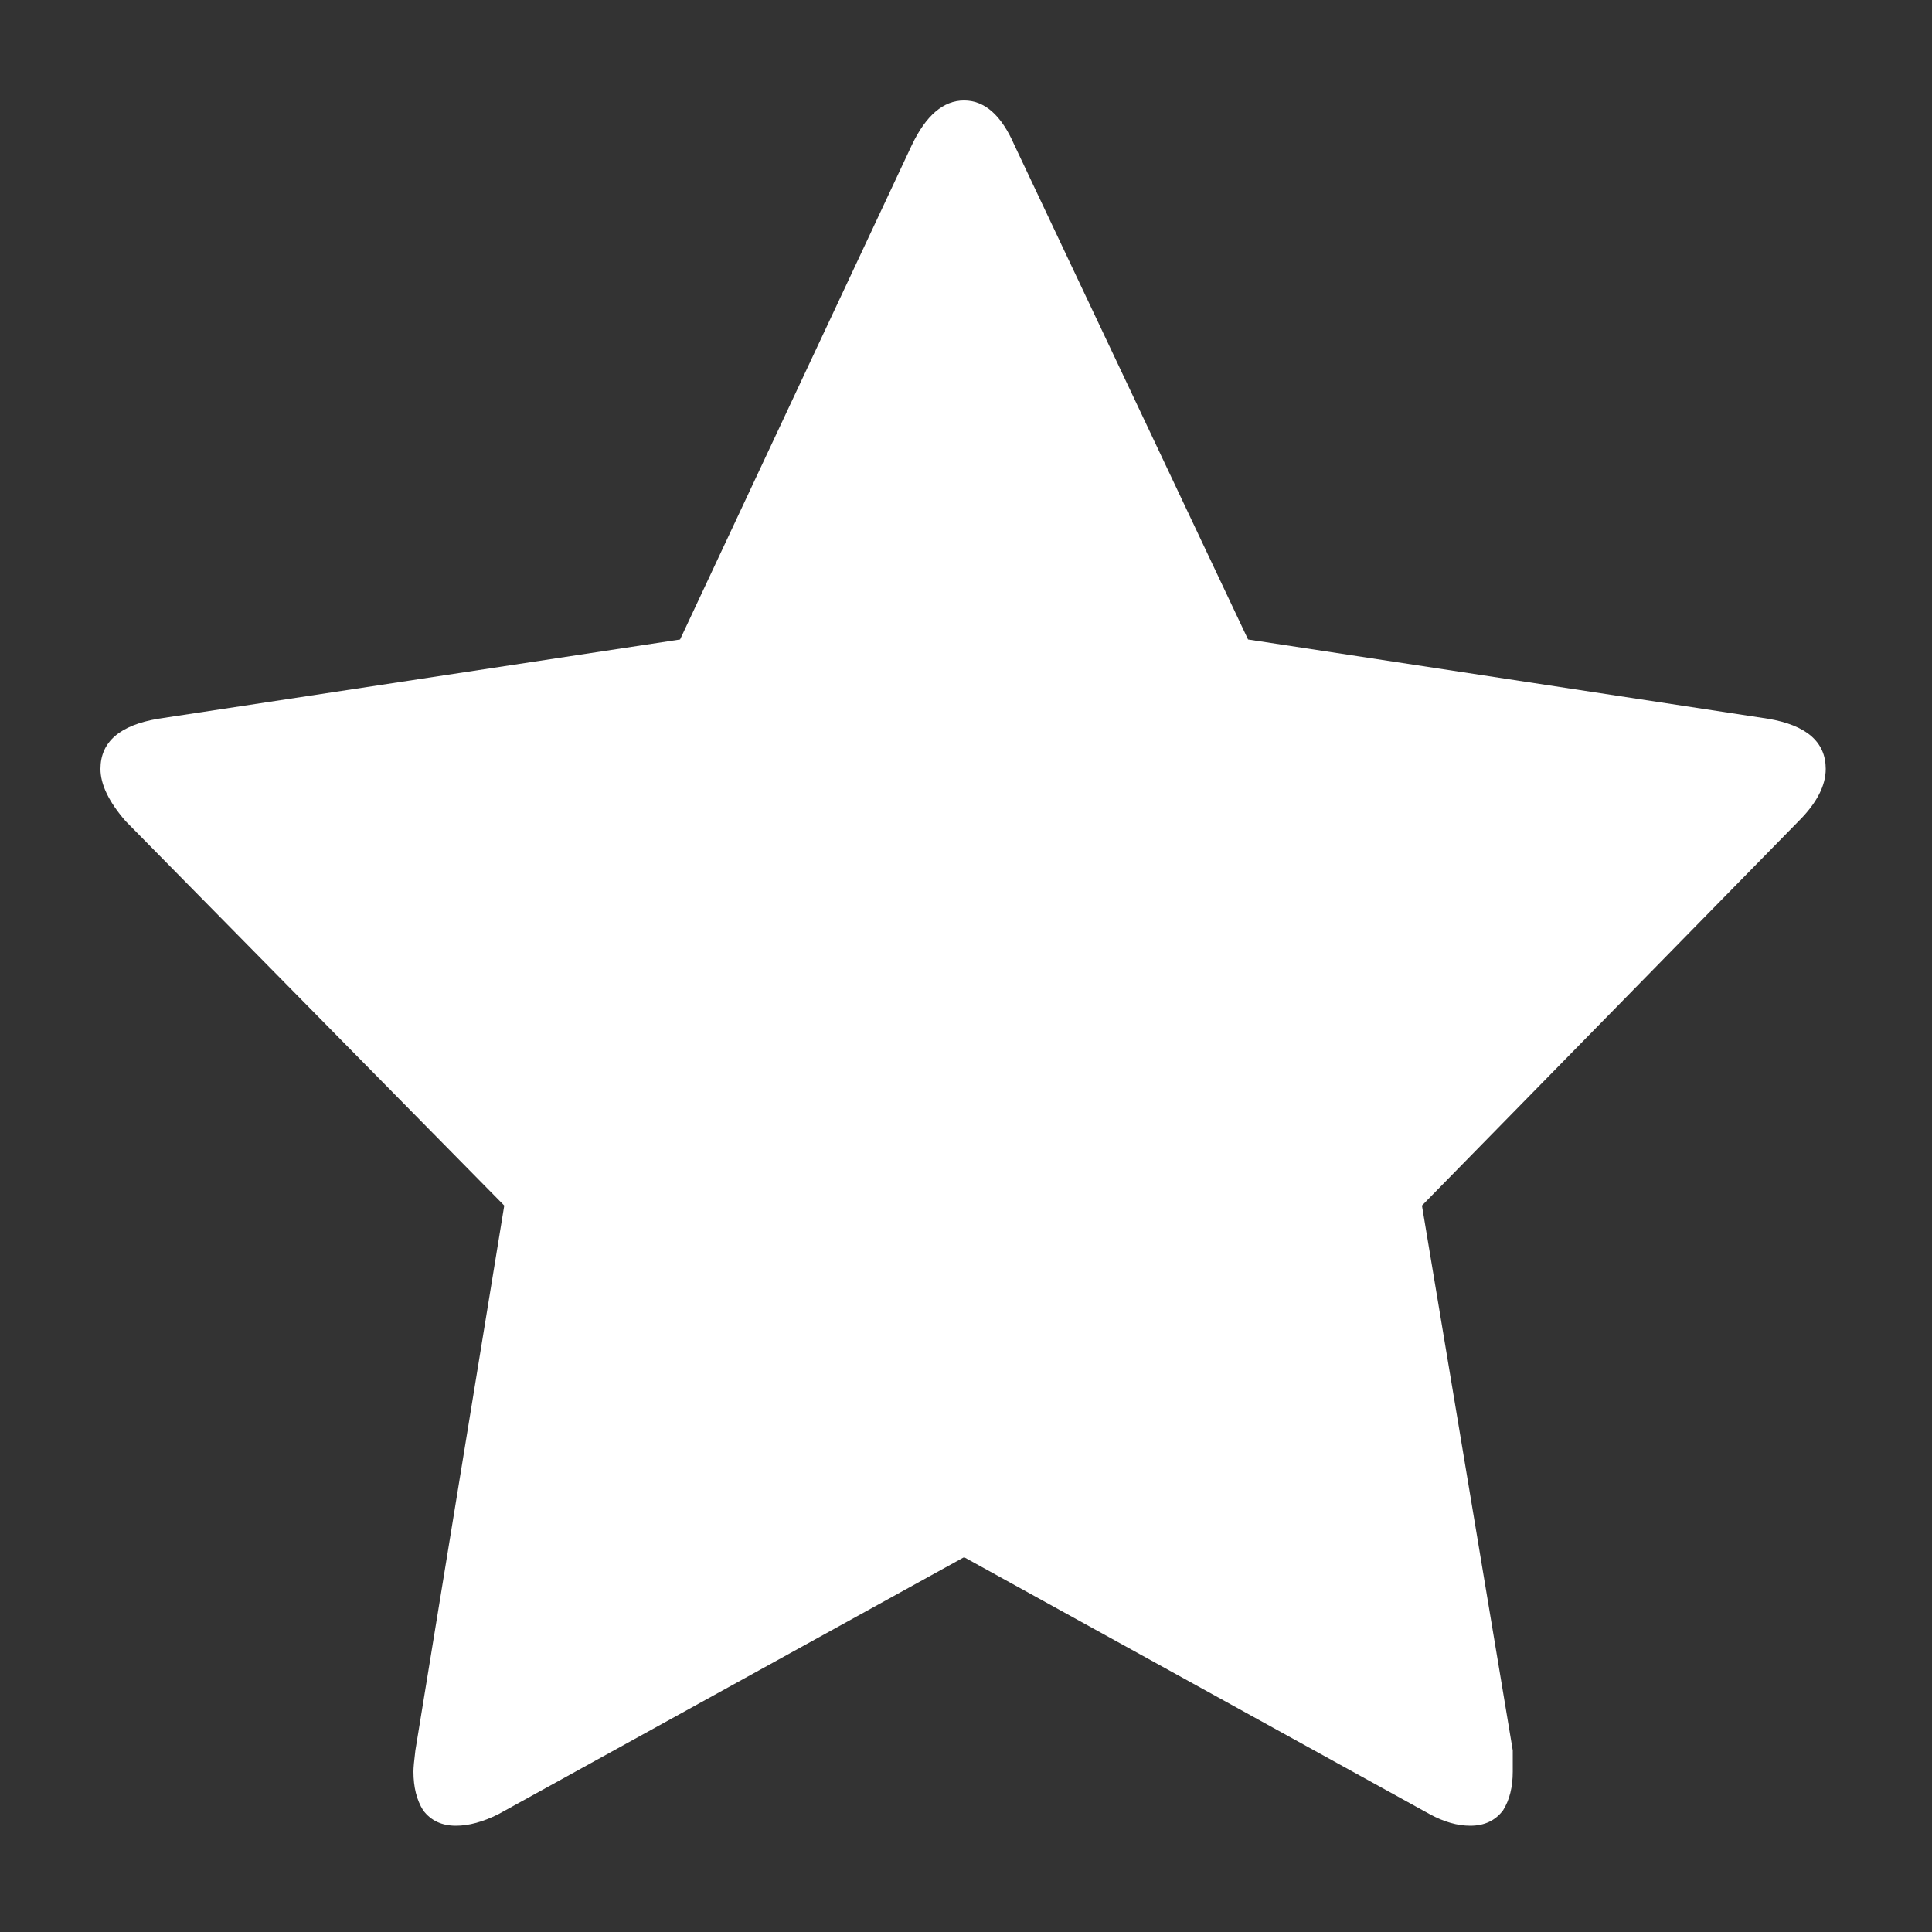 <svg version="1.2" xmlns="http://www.w3.org/2000/svg" viewBox="0 0 100 100" width="100" height="100">
	<rect x="0" y="0" width="100" height="100" fill="#333333" stroke="none"/>
	<title>star-fill</title>
	<style>
		.s0 { fill: #FFFFFF } 
	</style>
	<path id="Shape 1" class="s0" d="m91.5 37.2q3 0.5 3 2.6 0 1.3-1.4 2.7l-19.5 19.9 4.7 28.2q0 0.4 0 1.1 0 1.2-0.5 2-0.6 0.8-1.7 0.8-1 0-2.1-0.6l-24.1-13.3-24.1 13.3q-1.2 0.6-2.2 0.6-1.1 0-1.7-0.8-0.5-0.8-0.5-2 0-0.3 0.1-1.1l4.6-28.2-19.6-19.9q-1.3-1.5-1.3-2.7 0-2.1 3-2.6l27-4.1 12-25.6q1.1-2.3 2.7-2.3 1.6 0 2.6 2.3l12.1 25.6 26.9 4.1z"/>
</svg>